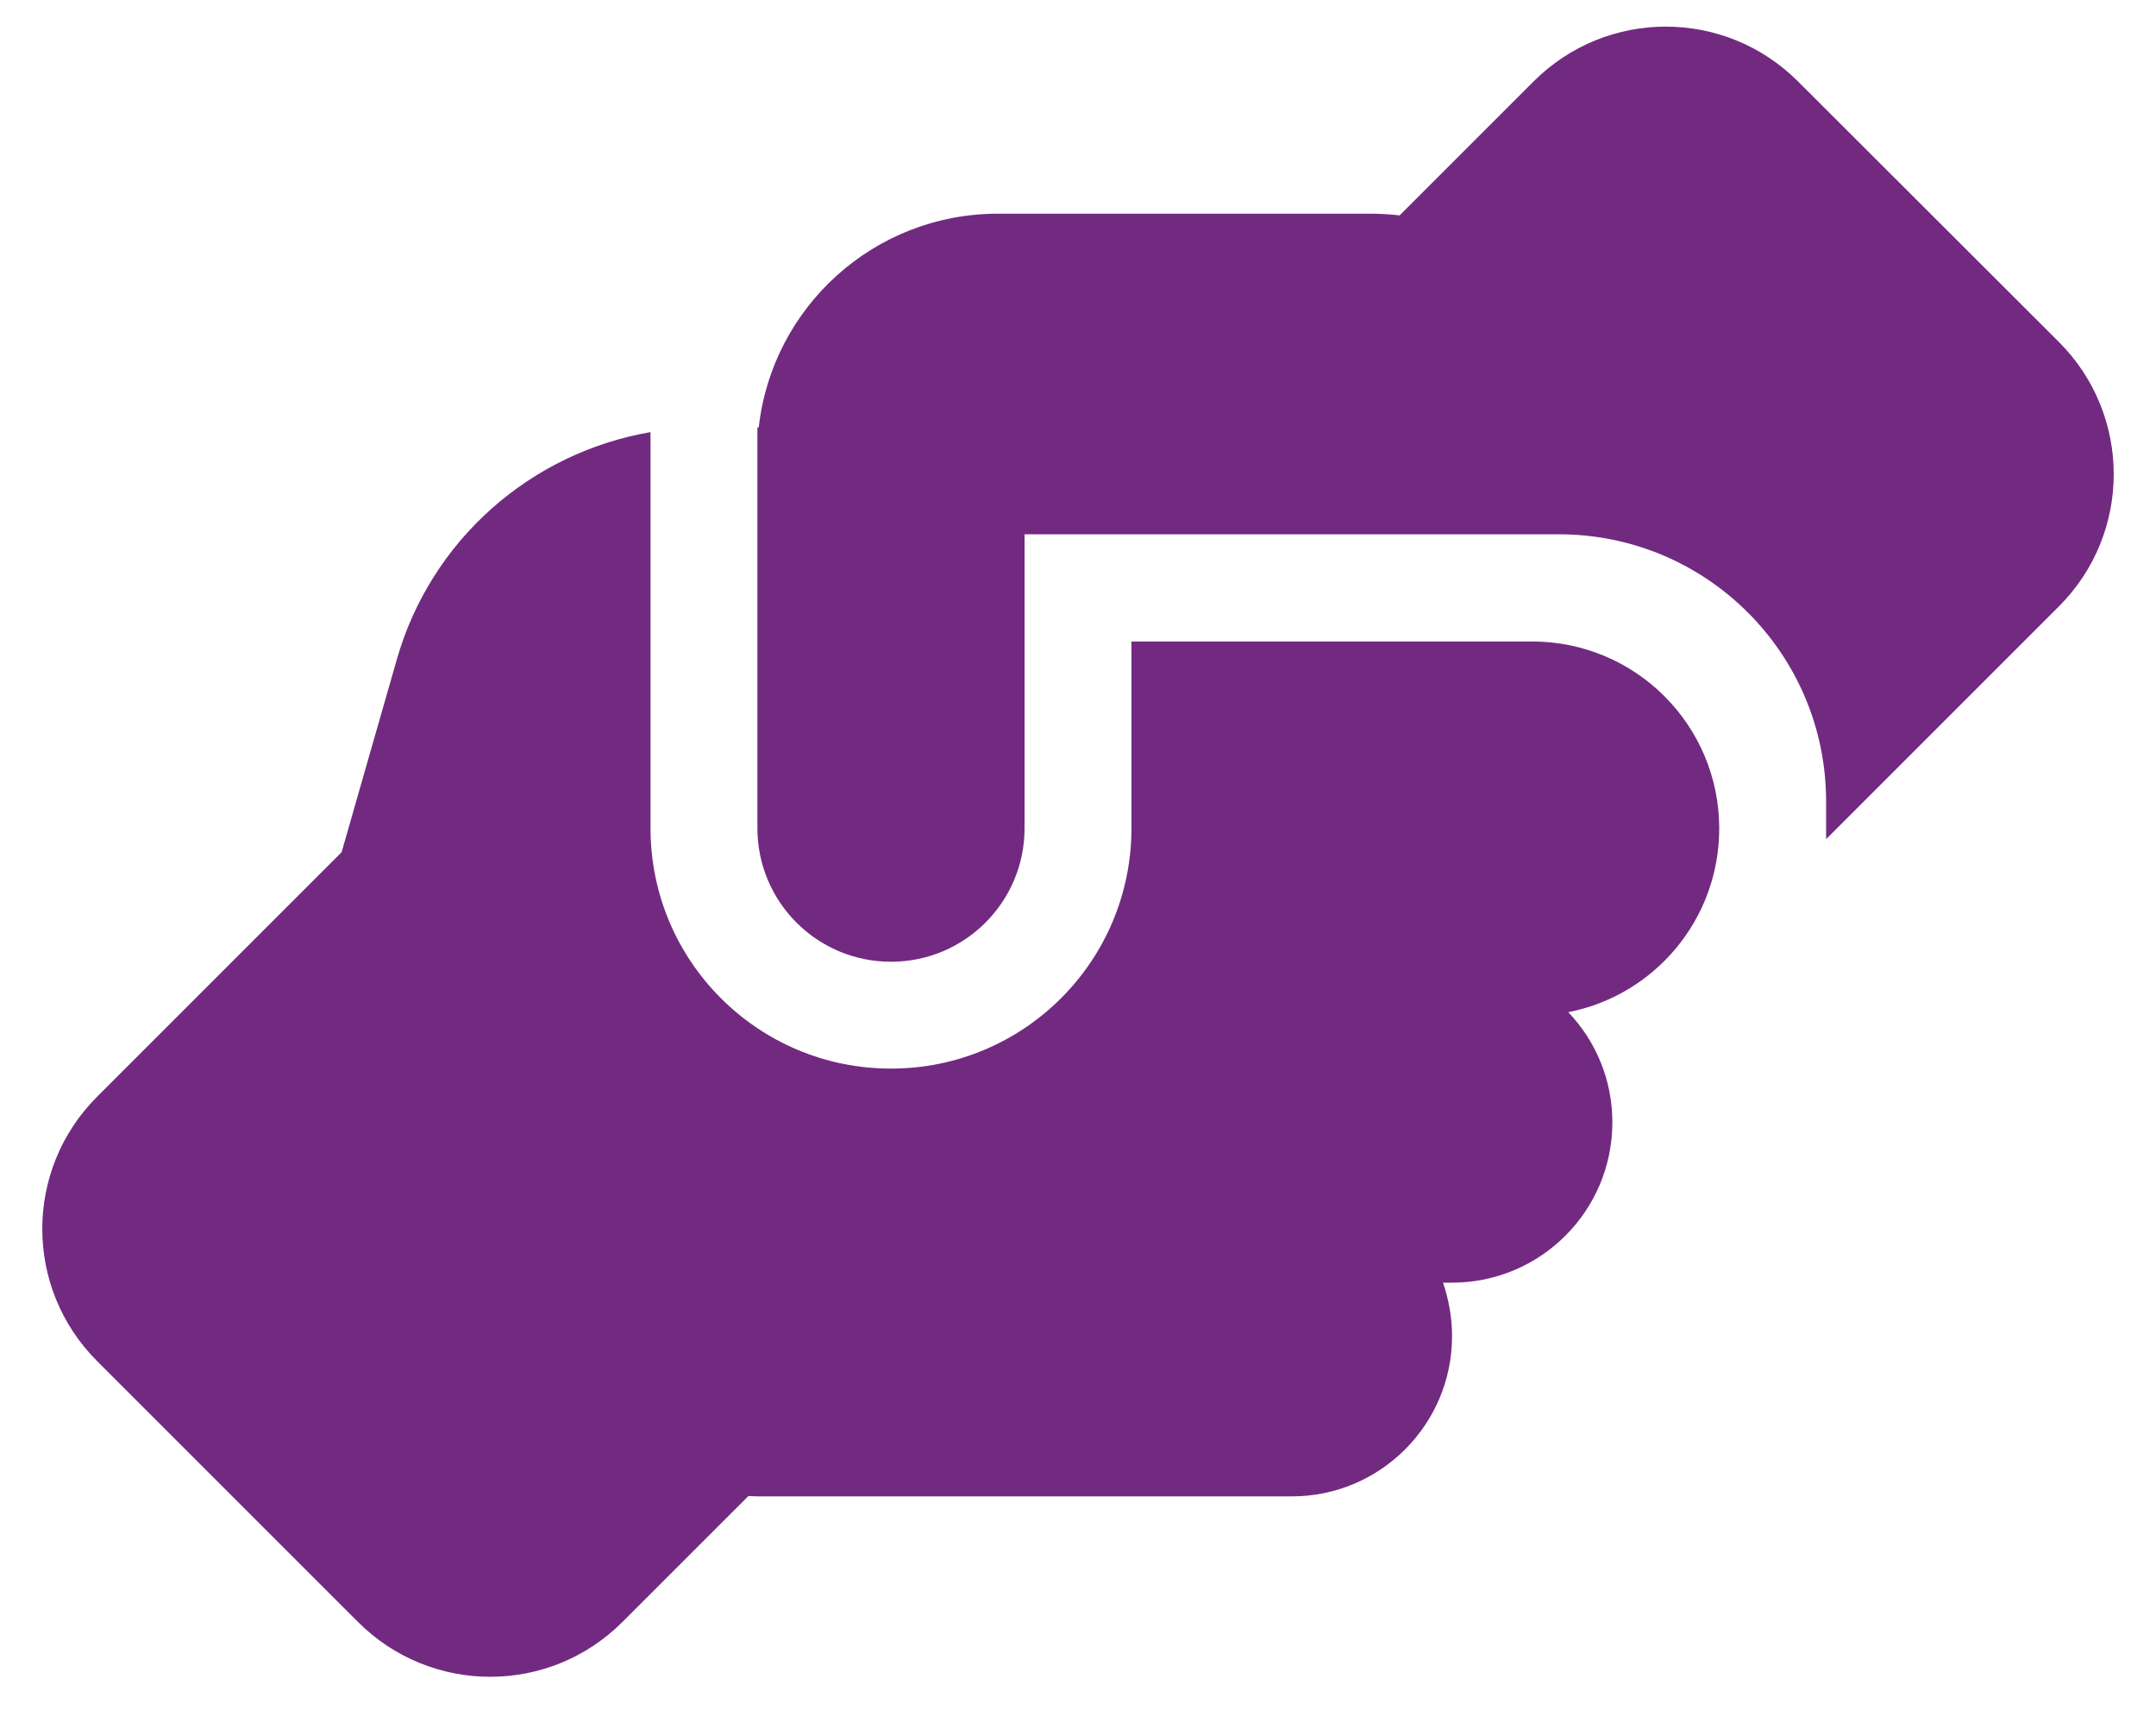 <?xml version="1.0" encoding="UTF-8"?>
<svg xmlns="http://www.w3.org/2000/svg" width="87" height="69" viewBox="0 0 87 69" fill="none">
  <g id="handshake-angle-solid 1">
    <path id="Vector" d="M73.688 33.421V33.866L83.081 24.473C86.032 21.521 86.032 16.751 83.081 13.8L72.556 3.288C69.604 0.336 64.834 0.336 61.882 3.288L56.478 8.692C56.114 8.651 55.737 8.624 55.36 8.624H40.266C35.266 8.624 31.156 12.398 30.617 17.25H30.563V33.421C30.563 36.4 32.975 38.812 35.953 38.812C38.932 38.812 41.344 36.4 41.344 33.421V23.718V23.705V21.562H43.5H61.828C61.828 21.562 61.828 21.562 61.842 21.562H62.907C68.863 21.562 73.688 26.387 73.688 32.343V33.421ZM45.657 25.875V33.421C45.657 38.785 41.317 43.124 35.953 43.124C30.59 43.124 26.25 38.785 26.25 33.421V17.438C21.412 18.274 17.383 21.791 16.008 26.629L13.784 34.392L3.92 44.257C0.968 47.208 0.968 51.979 3.92 54.93L14.445 65.455C17.396 68.406 22.167 68.406 25.118 65.455L30.199 60.374C30.32 60.374 30.442 60.388 30.563 60.388H52.125C55.697 60.388 58.594 57.49 58.594 53.919C58.594 53.164 58.459 52.437 58.23 51.763H58.594C62.165 51.763 65.063 48.865 65.063 45.294C65.063 43.569 64.389 42.006 63.284 40.847C66.747 40.173 69.362 37.127 69.375 33.462V33.408C69.362 29.257 65.993 25.888 61.828 25.888H45.657V25.875Z" fill="#722A81"></path>
  </g>
</svg>
